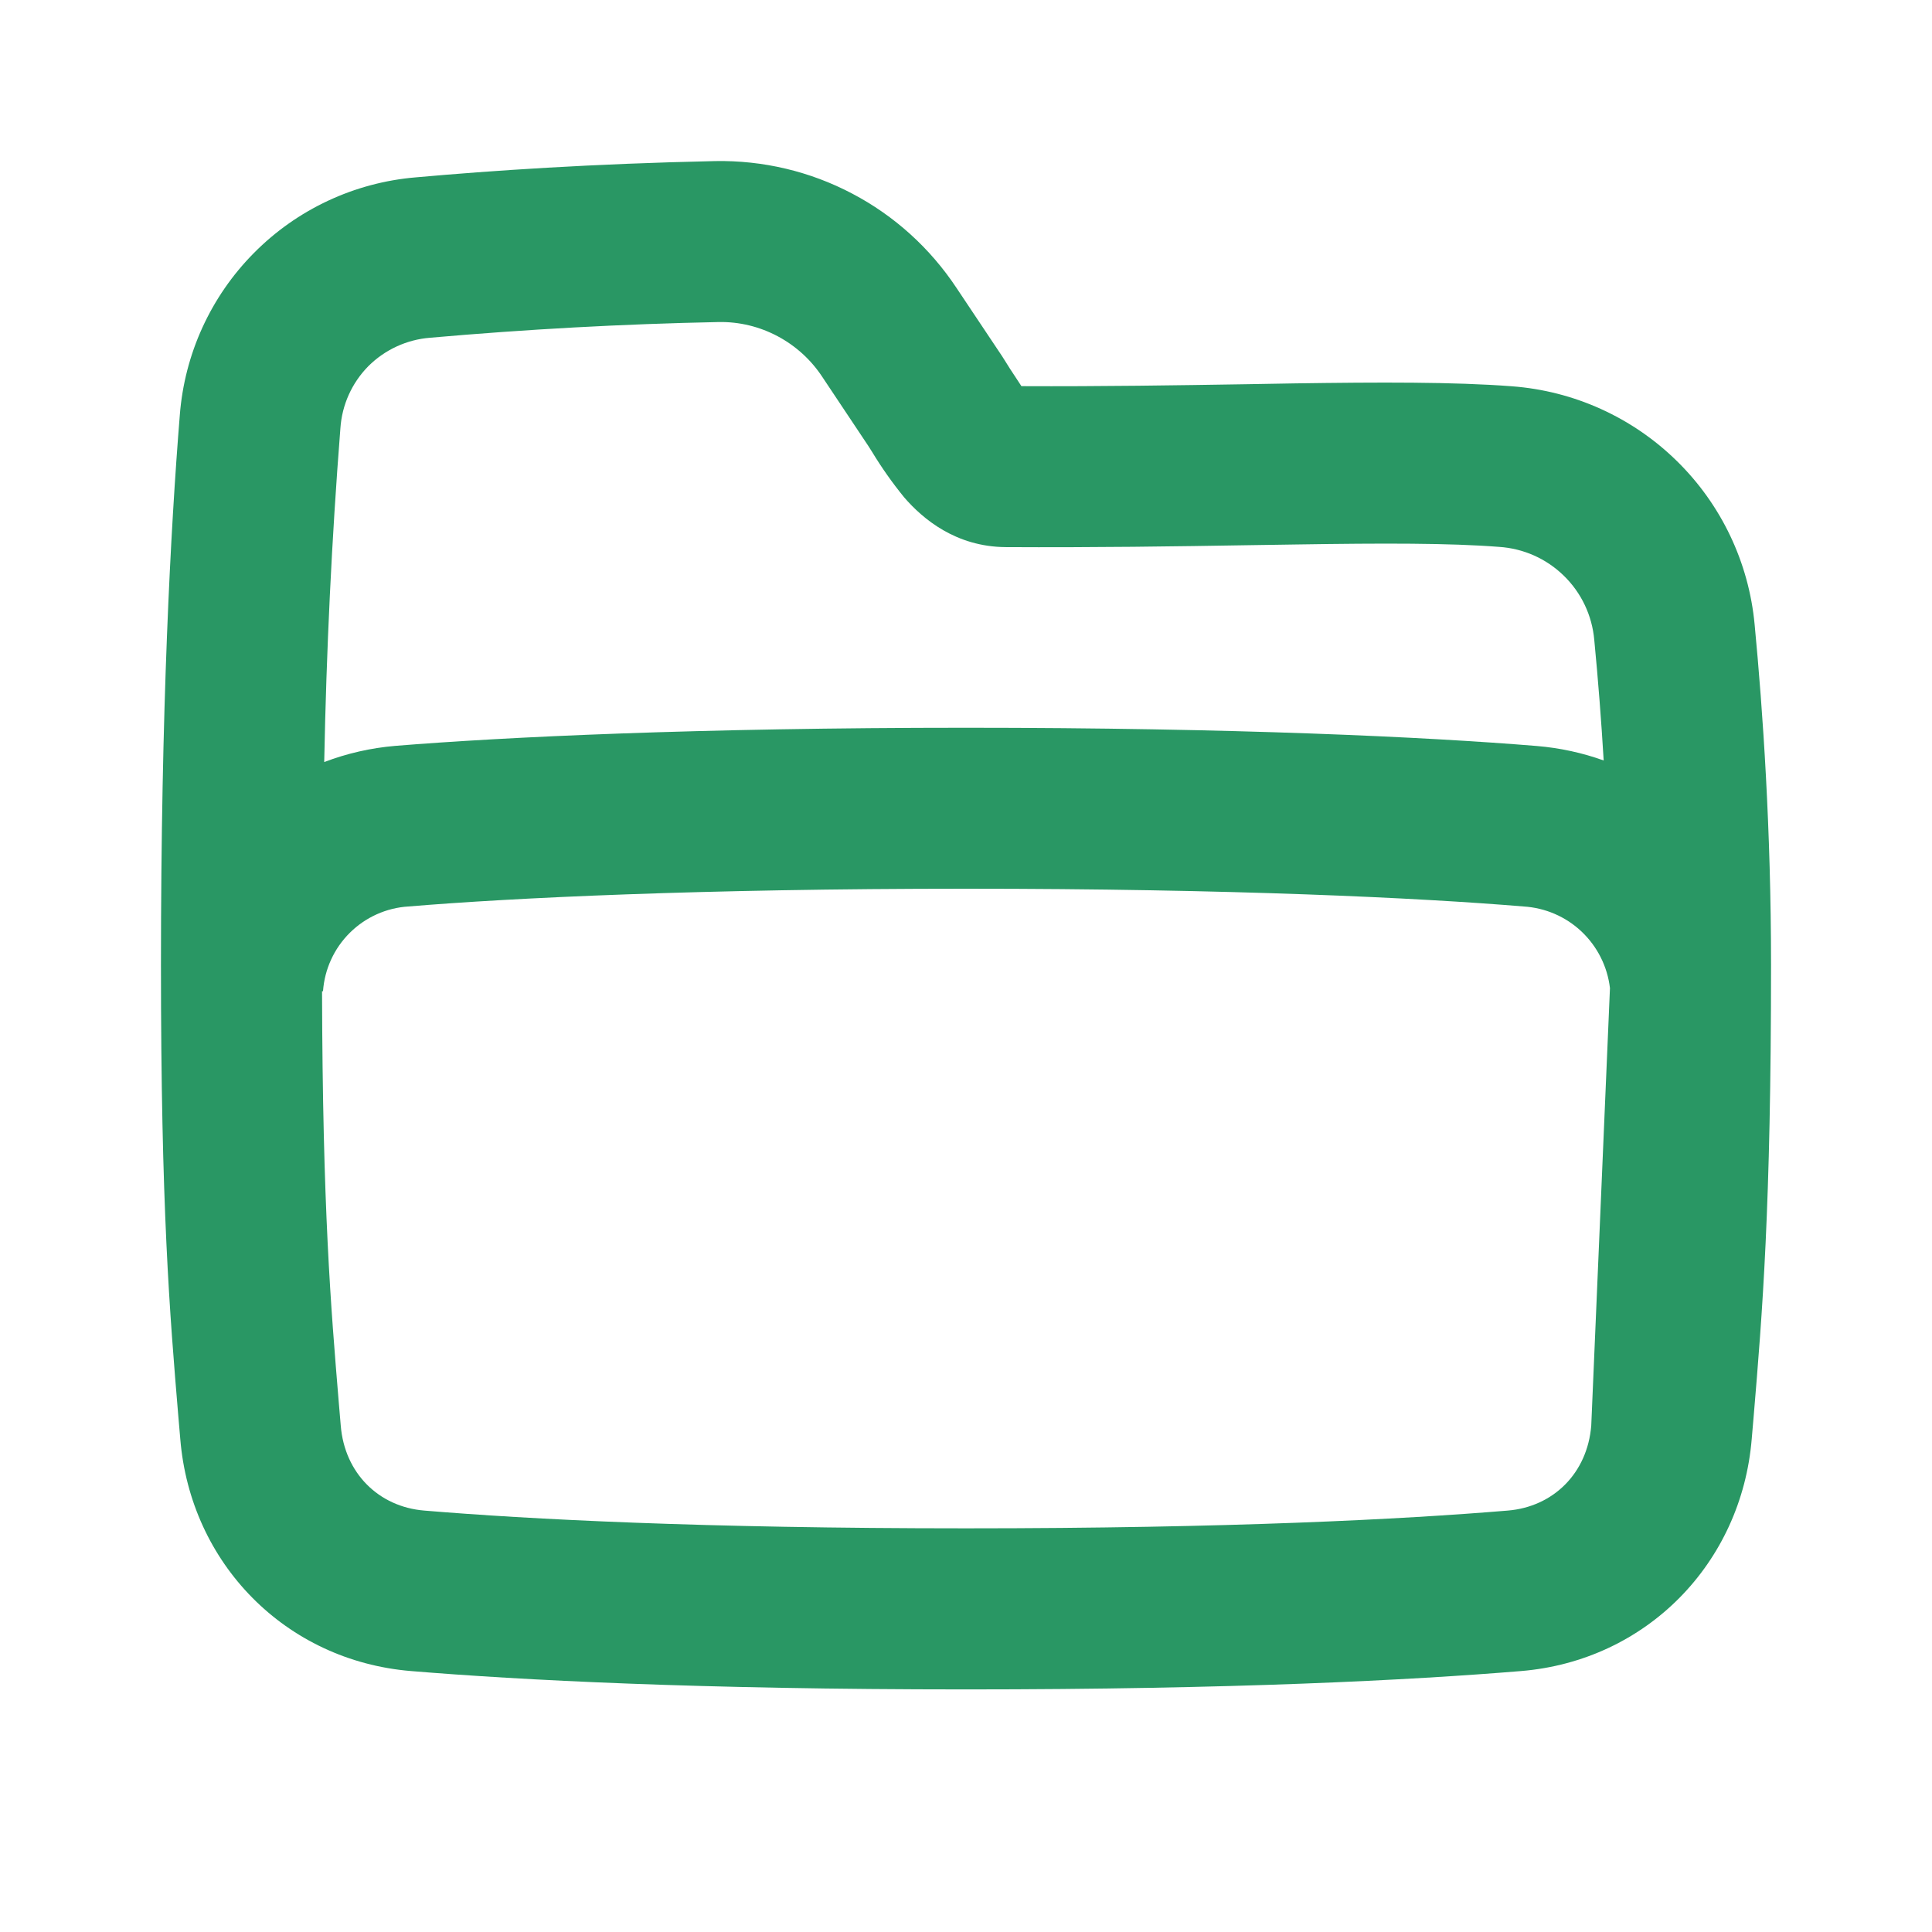 <svg preserveAspectRatio="none" width="100%" height="100%" overflow="visible" style="display: block;" viewBox="0 0 16 16" fill="none" xmlns="http://www.w3.org/2000/svg">
<g id="cu3-icon-sidebarFolder">
<path id="Vector" fill-rule="evenodd" clip-rule="evenodd" d="M6.811 3.123C6.718 2.981 6.591 2.865 6.441 2.785C6.291 2.705 6.123 2.664 5.953 2.667C5.155 2.683 4.357 2.727 3.562 2.797C3.369 2.812 3.187 2.896 3.05 3.033C2.914 3.171 2.832 3.353 2.819 3.547C2.747 4.466 2.703 5.388 2.685 6.311C2.874 6.239 3.072 6.194 3.273 6.177C4.183 6.103 5.781 6.027 8 6.027C10.219 6.027 11.817 6.103 12.727 6.178C12.92 6.194 13.106 6.235 13.281 6.298C13.261 5.964 13.235 5.631 13.203 5.299C13.185 5.097 13.096 4.909 12.951 4.768C12.806 4.626 12.616 4.542 12.414 4.529C12.007 4.497 11.449 4.498 10.743 4.509L10.345 4.515C9.741 4.525 9.059 4.535 8.329 4.531C7.915 4.528 7.642 4.297 7.488 4.119C7.391 4 7.302 3.874 7.222 3.742L7.191 3.693L6.811 3.123ZM13.333 8.183C13.312 8.005 13.229 7.839 13.098 7.715C12.967 7.591 12.797 7.518 12.617 7.507C11.753 7.435 10.192 7.36 8 7.36C5.808 7.36 4.247 7.435 3.383 7.507C3.2 7.518 3.027 7.596 2.897 7.725C2.767 7.854 2.688 8.026 2.675 8.209L2.667 8.209C2.672 10.015 2.739 10.811 2.806 11.619L2.822 11.807C2.854 12.199 3.135 12.479 3.514 12.51C4.379 12.582 5.809 12.657 8 12.657C10.191 12.657 11.62 12.582 12.486 12.51C12.865 12.479 13.146 12.199 13.178 11.807M7.921 2.384L8.301 2.953L8.367 3.058L8.377 3.073C8.404 3.115 8.432 3.157 8.459 3.198C9.127 3.201 9.749 3.191 10.318 3.182L10.723 3.175C11.418 3.165 12.04 3.162 12.52 3.199C13.034 3.237 13.518 3.456 13.886 3.817C14.255 4.178 14.483 4.658 14.531 5.171C14.6 5.893 14.667 6.875 14.667 7.991C14.667 10.006 14.595 10.871 14.523 11.731L14.507 11.917C14.422 12.945 13.637 13.753 12.596 13.839C11.687 13.914 10.22 13.991 8 13.991C5.78 13.991 4.313 13.914 3.404 13.839C2.363 13.753 1.577 12.946 1.493 11.917L1.477 11.731C1.405 10.871 1.333 10.007 1.333 7.991C1.333 5.87 1.413 4.38 1.489 3.439C1.528 2.932 1.745 2.456 2.103 2.095C2.46 1.734 2.935 1.512 3.441 1.469C4.065 1.413 4.903 1.356 5.924 1.334C6.318 1.327 6.708 1.419 7.057 1.603C7.406 1.786 7.703 2.055 7.921 2.384Z" fill="#299764"/>
</g>
</svg>
